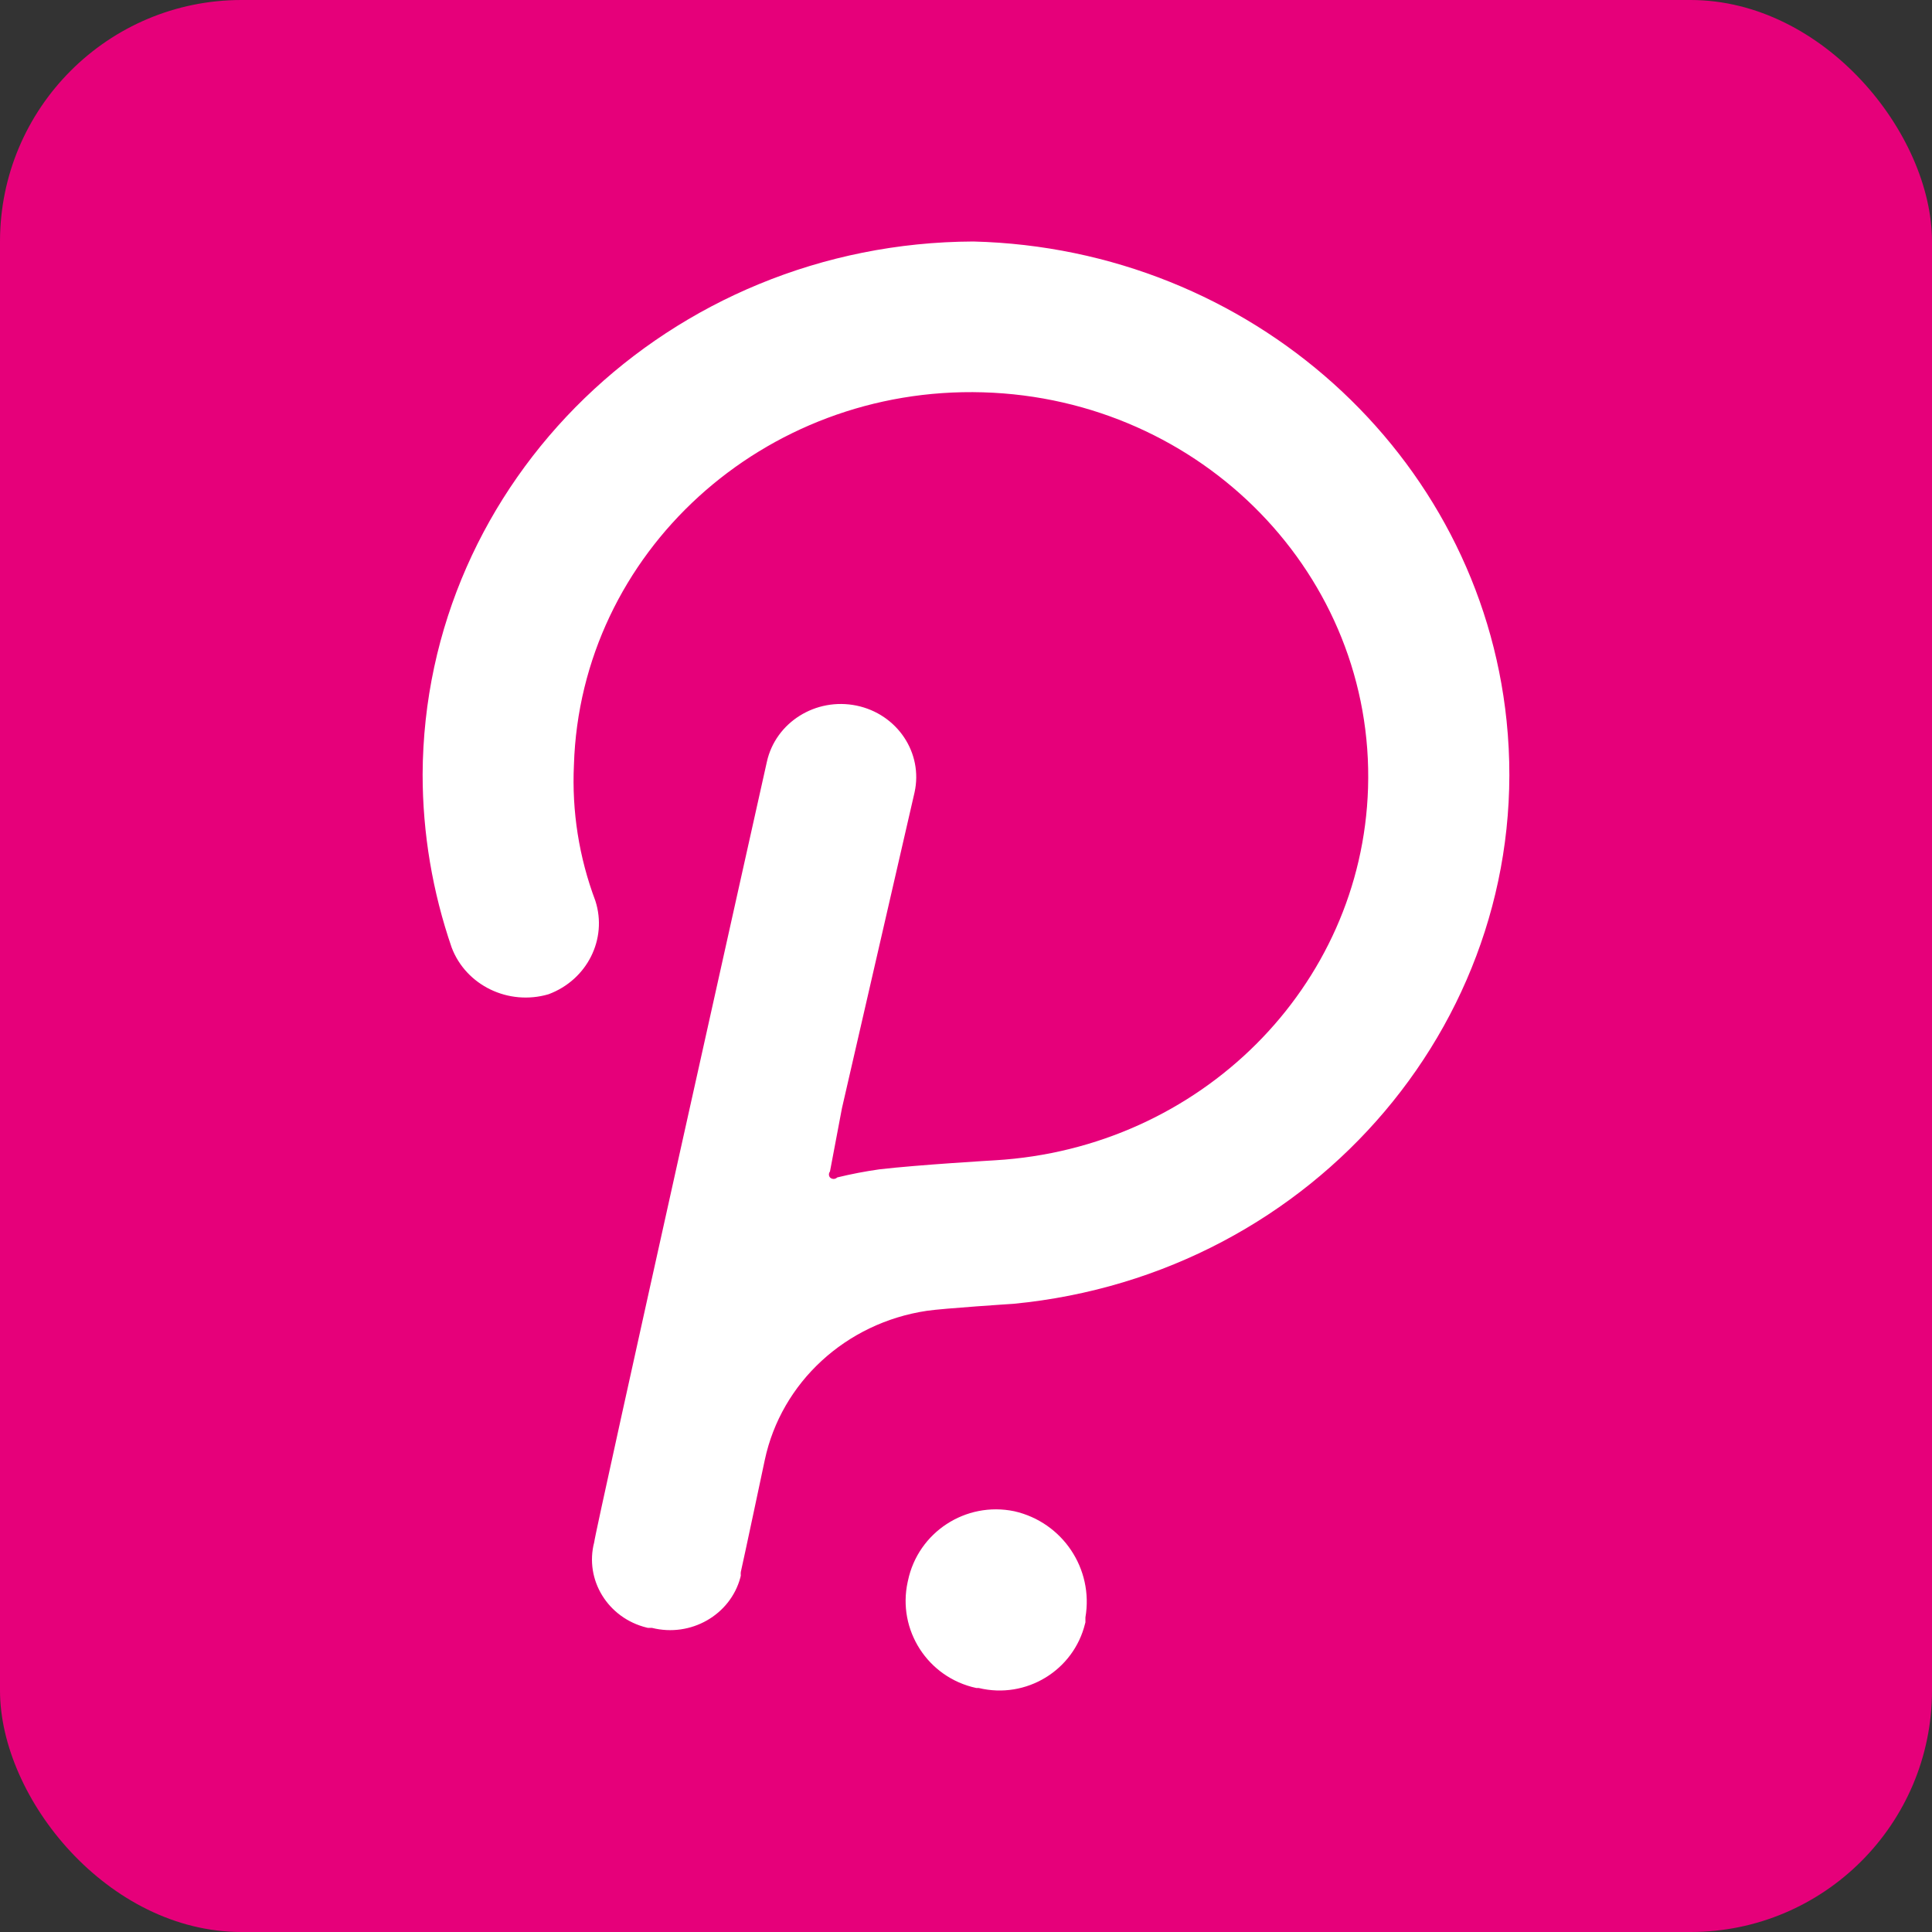 <svg width="32" height="32" viewBox="0 0 32 32" fill="none" xmlns="http://www.w3.org/2000/svg">
<rect x="0" y="0" width="32" height="32" fill="#333333" stroke="none"/>
<rect width="32" height="32" rx="4" fill="#E6007A"/>
<path d="M16.121 4C11.092 4.02 7.02 7.96 7 12.827C7 13.802 7.163 14.77 7.481 15.694C7.719 16.323 8.424 16.662 9.085 16.468C9.725 16.23 10.065 15.553 9.861 14.92C9.59 14.2 9.47 13.436 9.506 12.67C9.615 9.155 12.648 6.391 16.281 6.498C19.913 6.604 22.769 9.539 22.659 13.054C22.556 16.345 19.878 19.017 16.482 19.218C16.482 19.218 15.201 19.293 14.565 19.368C14.33 19.401 14.097 19.446 13.867 19.502C13.834 19.535 13.781 19.535 13.748 19.503L13.747 19.502C13.724 19.474 13.724 19.433 13.747 19.404L13.945 18.357L15.148 13.124C15.292 12.47 14.862 11.827 14.187 11.687C13.511 11.548 12.847 11.964 12.702 12.617C12.702 12.617 9.842 25.428 9.842 25.544C9.679 26.167 10.068 26.8 10.711 26.958C10.718 26.96 10.726 26.962 10.732 26.963H10.799C11.441 27.124 12.097 26.749 12.263 26.128C12.265 26.117 12.268 26.107 12.27 26.096C12.268 26.076 12.268 26.057 12.27 26.038C12.306 25.887 12.667 24.183 12.667 24.183C12.94 22.896 14.011 21.911 15.352 21.711C15.628 21.67 16.788 21.595 16.788 21.595C21.798 21.112 25.454 16.79 24.954 11.941C24.498 7.52 20.713 4.115 16.121 4Z" fill="white"/>
<path d="M16.8 25.031C15.994 24.864 15.207 25.379 15.039 26.18C15.037 26.187 15.036 26.195 15.034 26.202C14.86 26.998 15.367 27.785 16.168 27.958C16.169 27.958 16.17 27.958 16.171 27.959H16.212C16.996 28.148 17.784 27.668 17.973 26.889C17.975 26.883 17.976 26.876 17.978 26.871V26.789C18.116 25.985 17.6 25.213 16.8 25.031Z" fill="white"/>
</svg>
